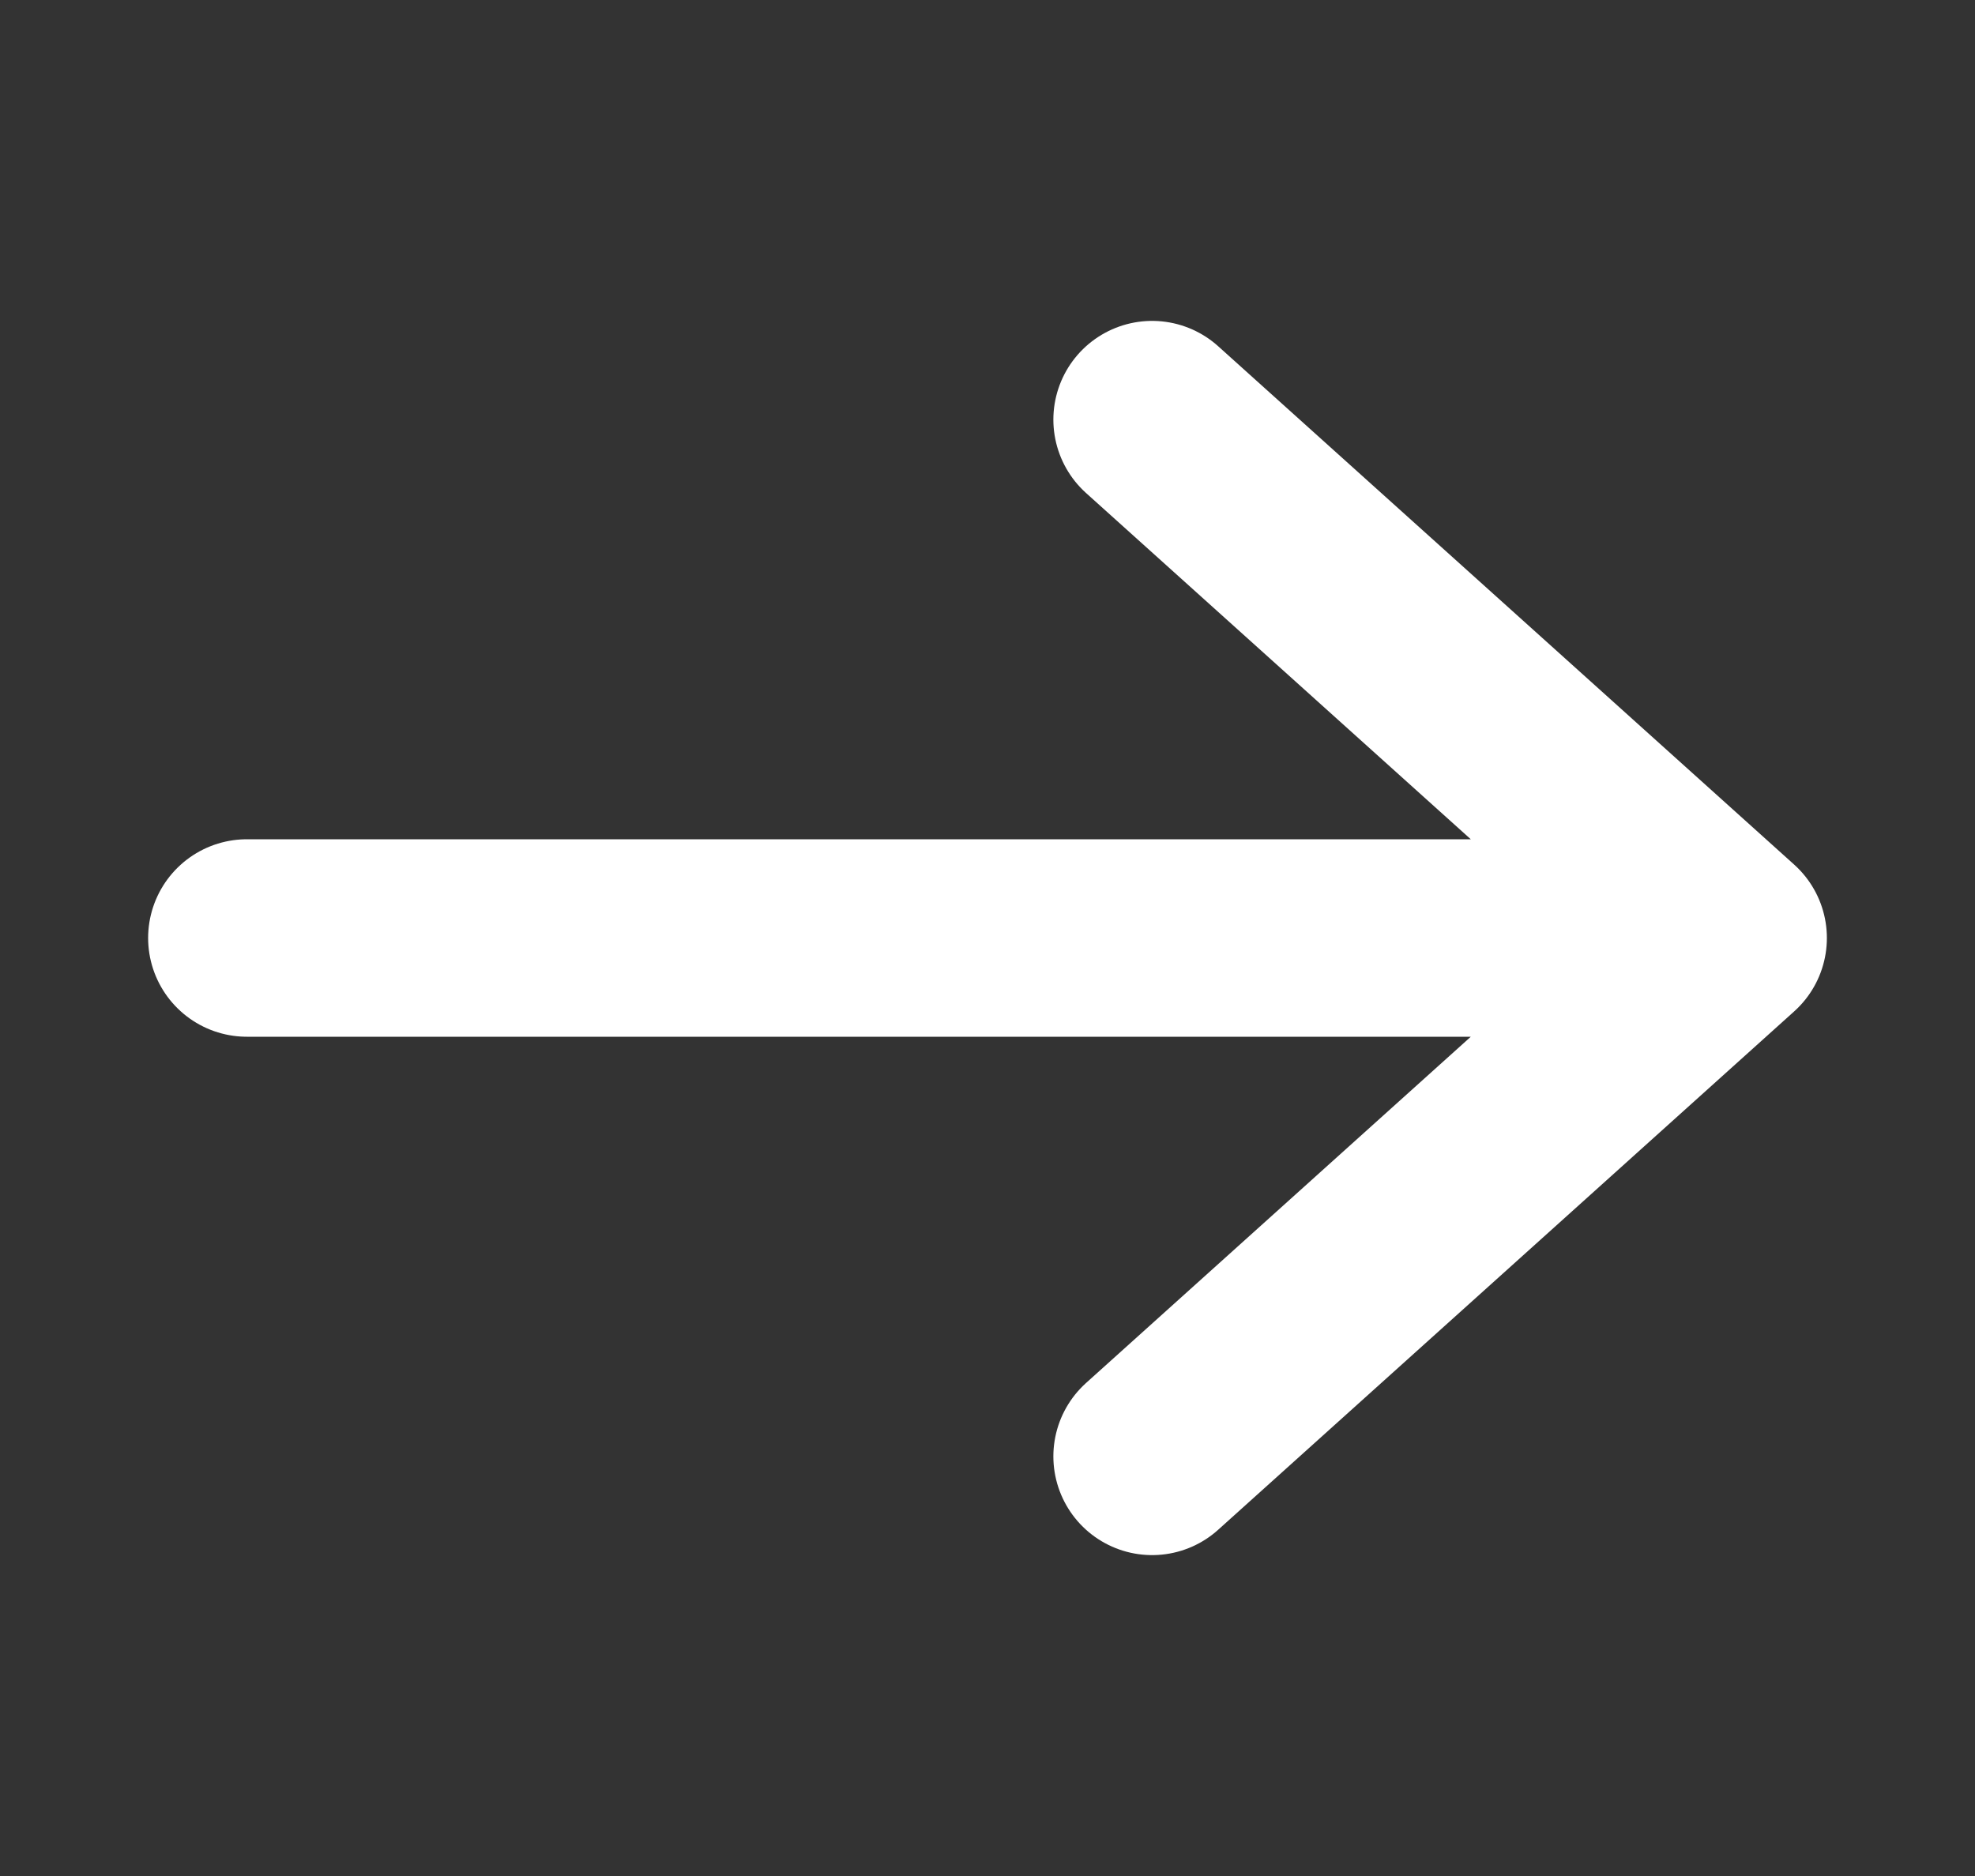 <svg xmlns="http://www.w3.org/2000/svg" width="20" height="19" fill="none"><rect width="100%" height="100%" fill="#333333" stroke="none"/><path stroke="#fff" stroke-linecap="round" stroke-linejoin="round" stroke-width="2" d="M11.667 4.25 17.5 9.5m0 0-5.833 5.25M17.5 9.5h-15"/></svg>